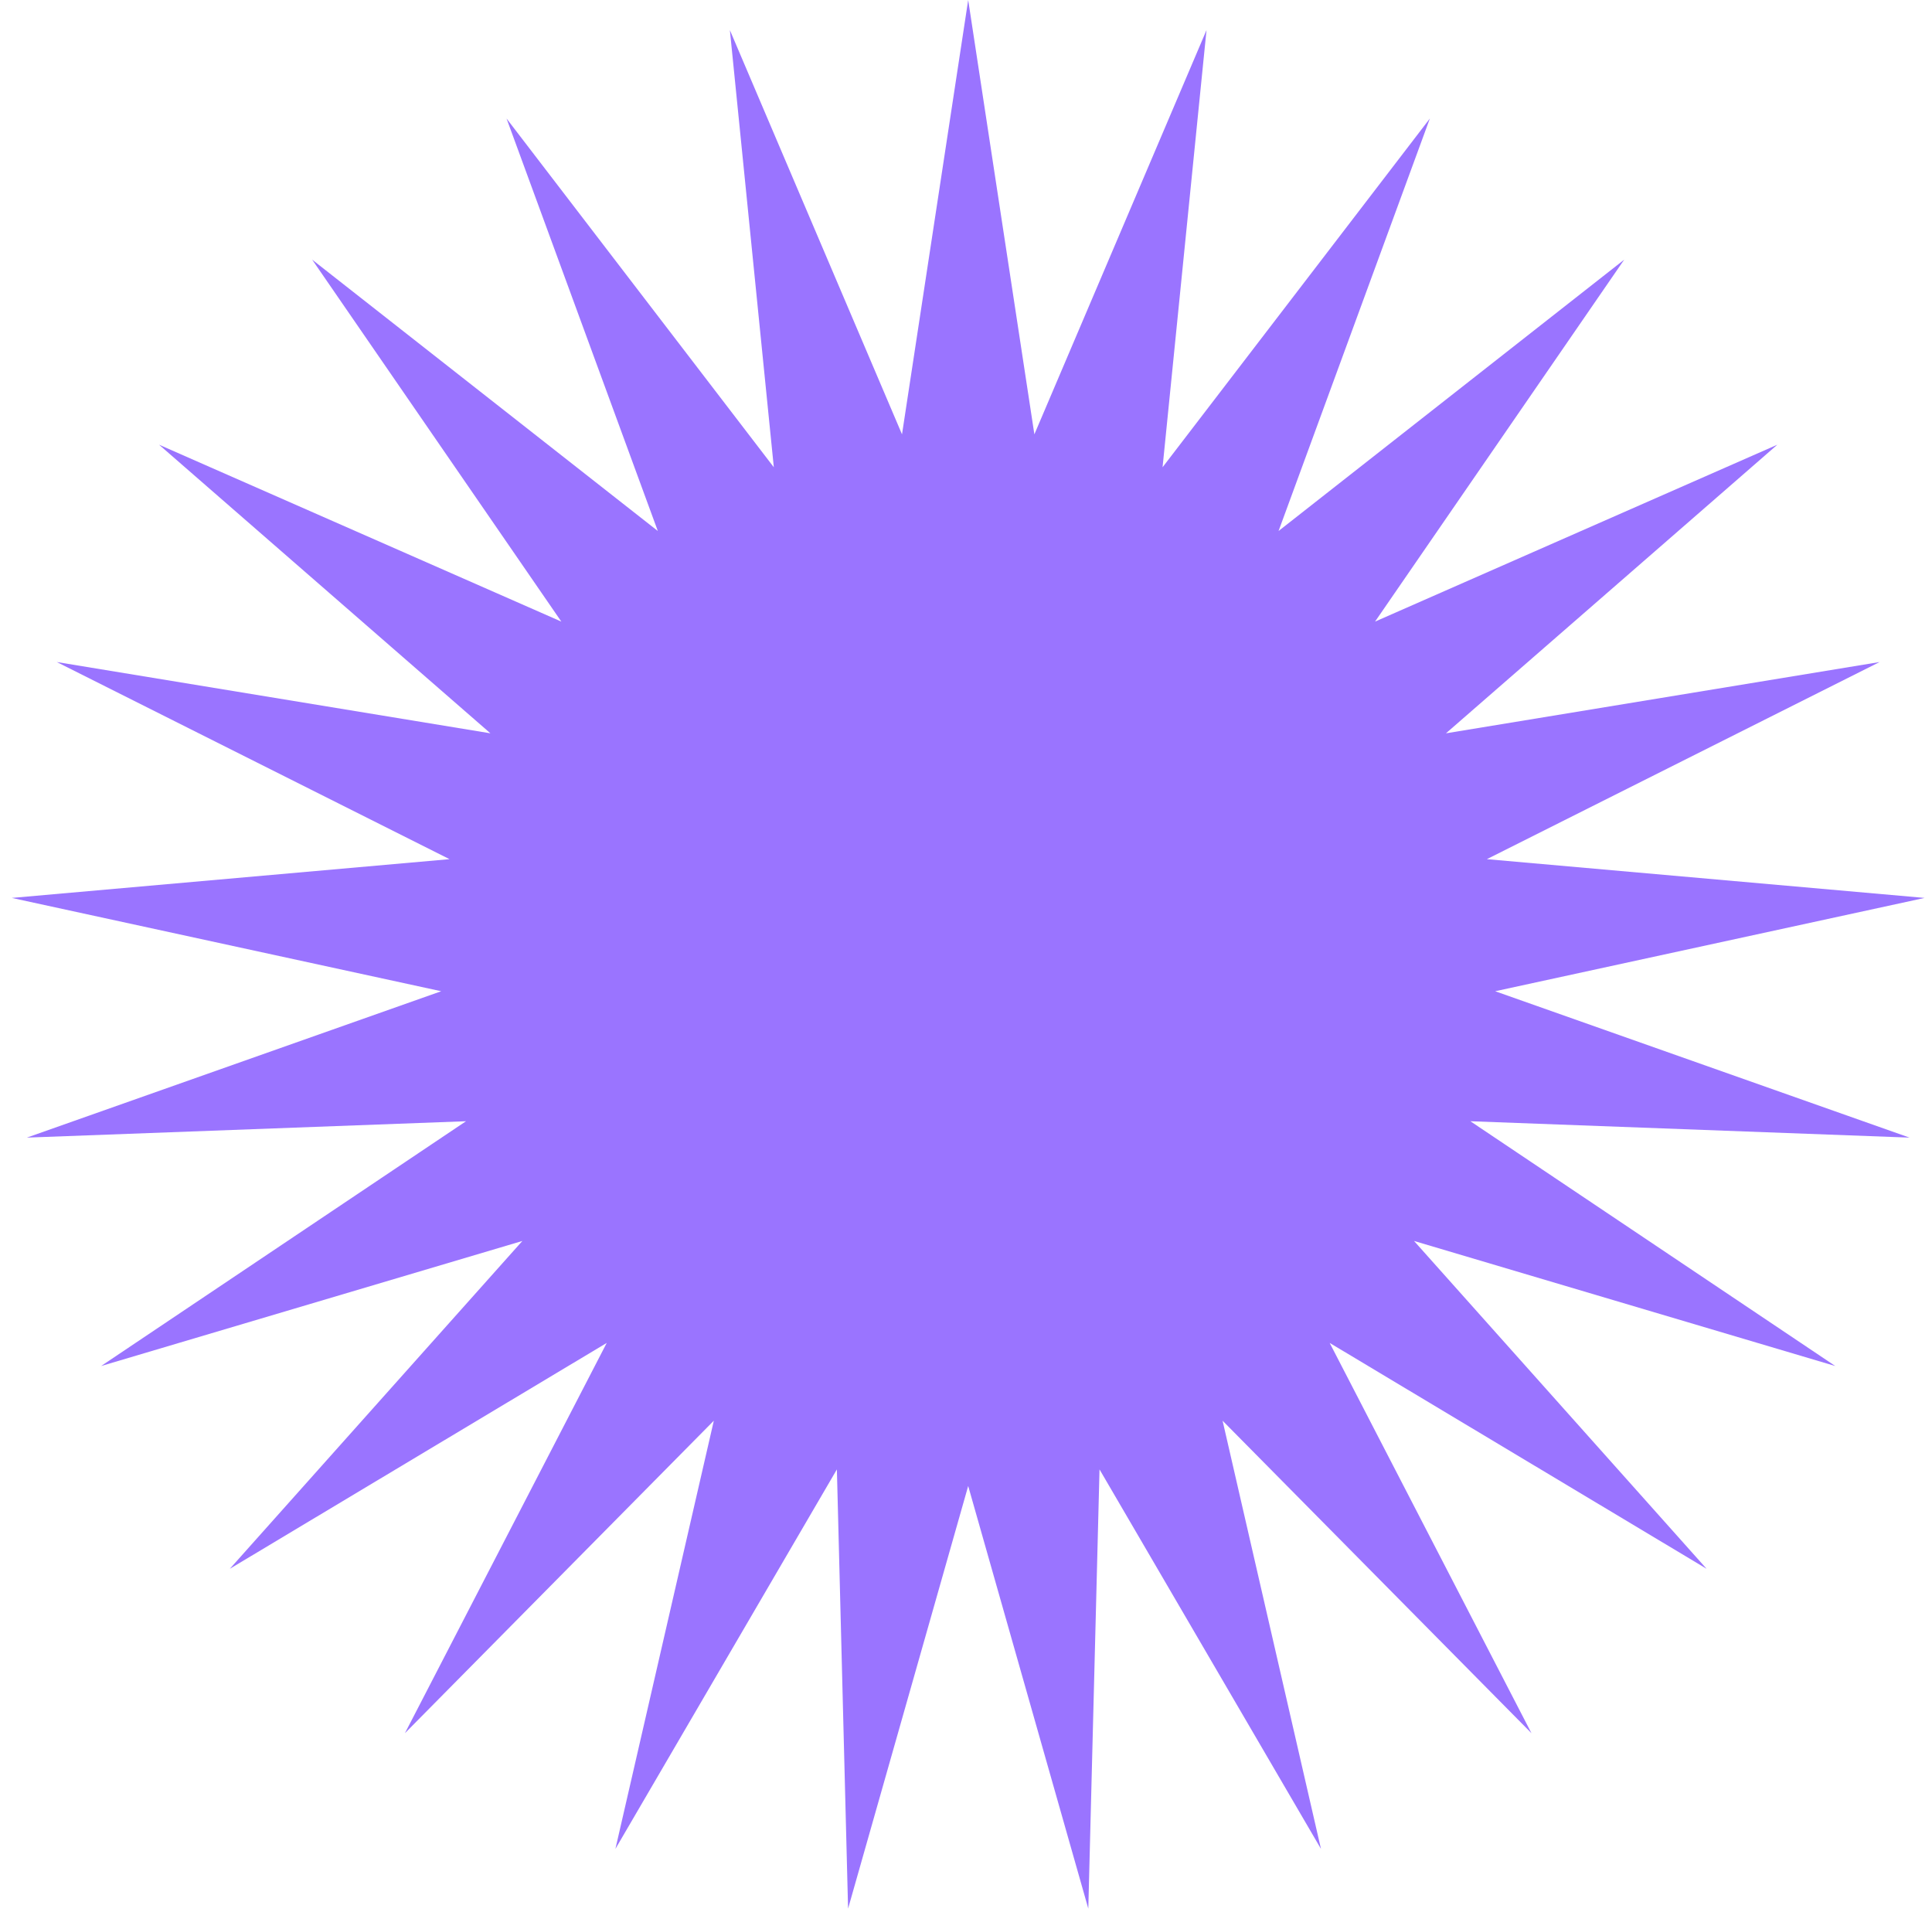 <svg width="82" height="81" viewBox="0 0 82 81" fill="none" xmlns="http://www.w3.org/2000/svg">
    <path d="M41.093 0L43.902 18.433L51.208 1.277L49.343 19.83L60.688 5.029L54.266 22.535L68.936 11.02L58.361 26.38L75.435 18.873L61.371 31.121L79.776 28.096L63.107 36.462L81.686 38.107L63.46 42.067L81.046 48.279L62.407 47.584L77.896 57.973L60.016 52.665L72.433 66.578L56.435 56.992L65 73.555L51.89 60.293L56.066 78.465L46.667 62.36L46.191 81L41.093 63.064L35.995 81L35.52 62.36L26.12 78.465L30.297 60.293L17.186 73.555L25.752 56.992L9.754 66.578L22.171 52.665L4.291 57.973L19.779 47.584L1.14 48.279L18.726 42.067L0.5 38.107L19.079 36.462L2.41 28.096L20.815 31.121L6.751 18.873L23.825 26.38L13.25 11.02L27.92 22.535L21.499 5.029L32.843 19.83L30.978 1.277L38.284 18.433L41.093 0Z" fill="#9A74FF"/>
</svg>
